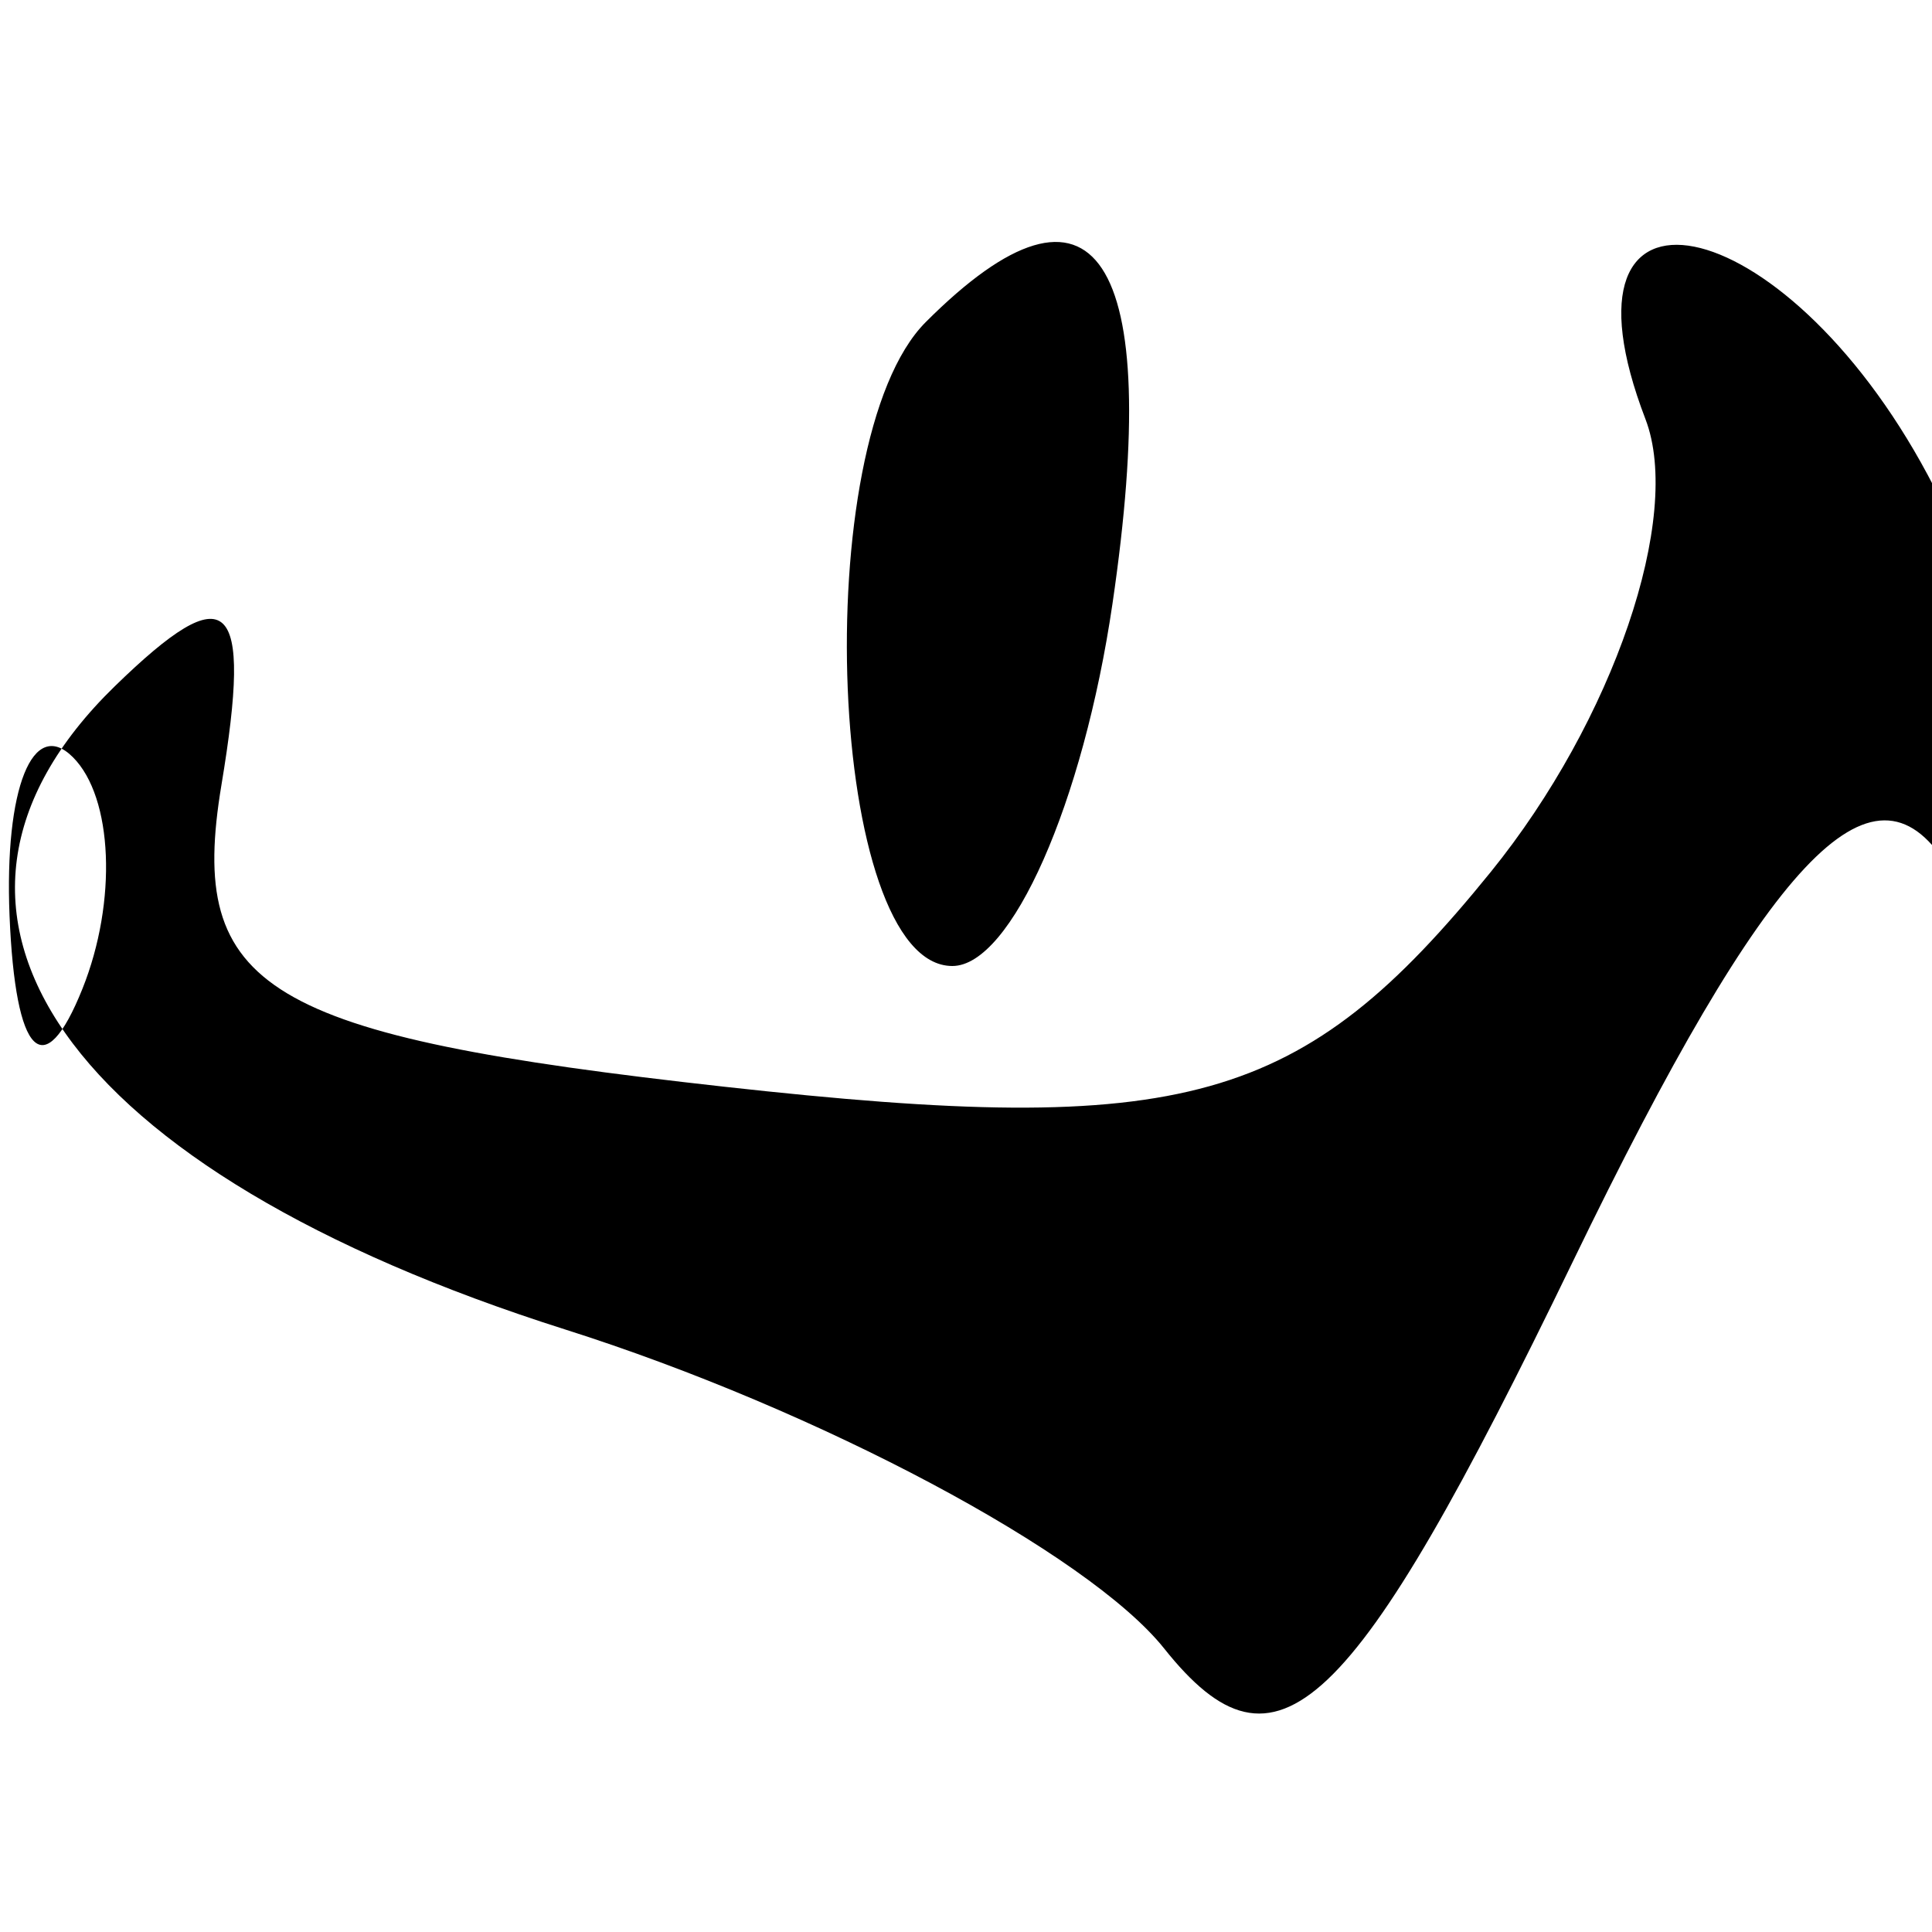 <svg xmlns="http://www.w3.org/2000/svg" width="16" height="16" viewBox="0 0 16 16" version="1.1">
	<path d="M 7.667 2.667 C 6.679 3.655, 6.858 8, 7.887 8 C 8.374 8, 8.971 6.650, 9.213 5 C 9.637 2.114, 9.072 1.261, 7.667 2.667 M 13.627 3.471 C 13.937 4.279, 13.361 5.967, 12.346 7.221 C 10.779 9.155, 9.820 9.424, 6 9 C 2.182 8.576, 1.551 8.197, 1.834 6.500 C 2.093 4.945, 1.896 4.763, 0.951 5.683 C -0.970 7.551, 0.530 9.694, 4.680 11.010 C 6.781 11.676, 9.013 12.865, 9.641 13.652 C 10.572 14.821, 11.193 14.233, 13.025 10.449 C 14.642 7.108, 15.505 6.190, 16.119 7.158 C 17.408 9.192, 17.274 6.380, 15.965 3.934 C 14.761 1.685, 12.792 1.294, 13.627 3.471 M 0.079 7.583 C 0.127 8.748, 0.364 8.985, 0.683 8.188 C 0.972 7.466, 0.936 6.603, 0.604 6.271 C 0.272 5.939, 0.036 6.529, 0.079 7.583" stroke="none" fill="black" fill-rule="evenodd"/>
</svg>